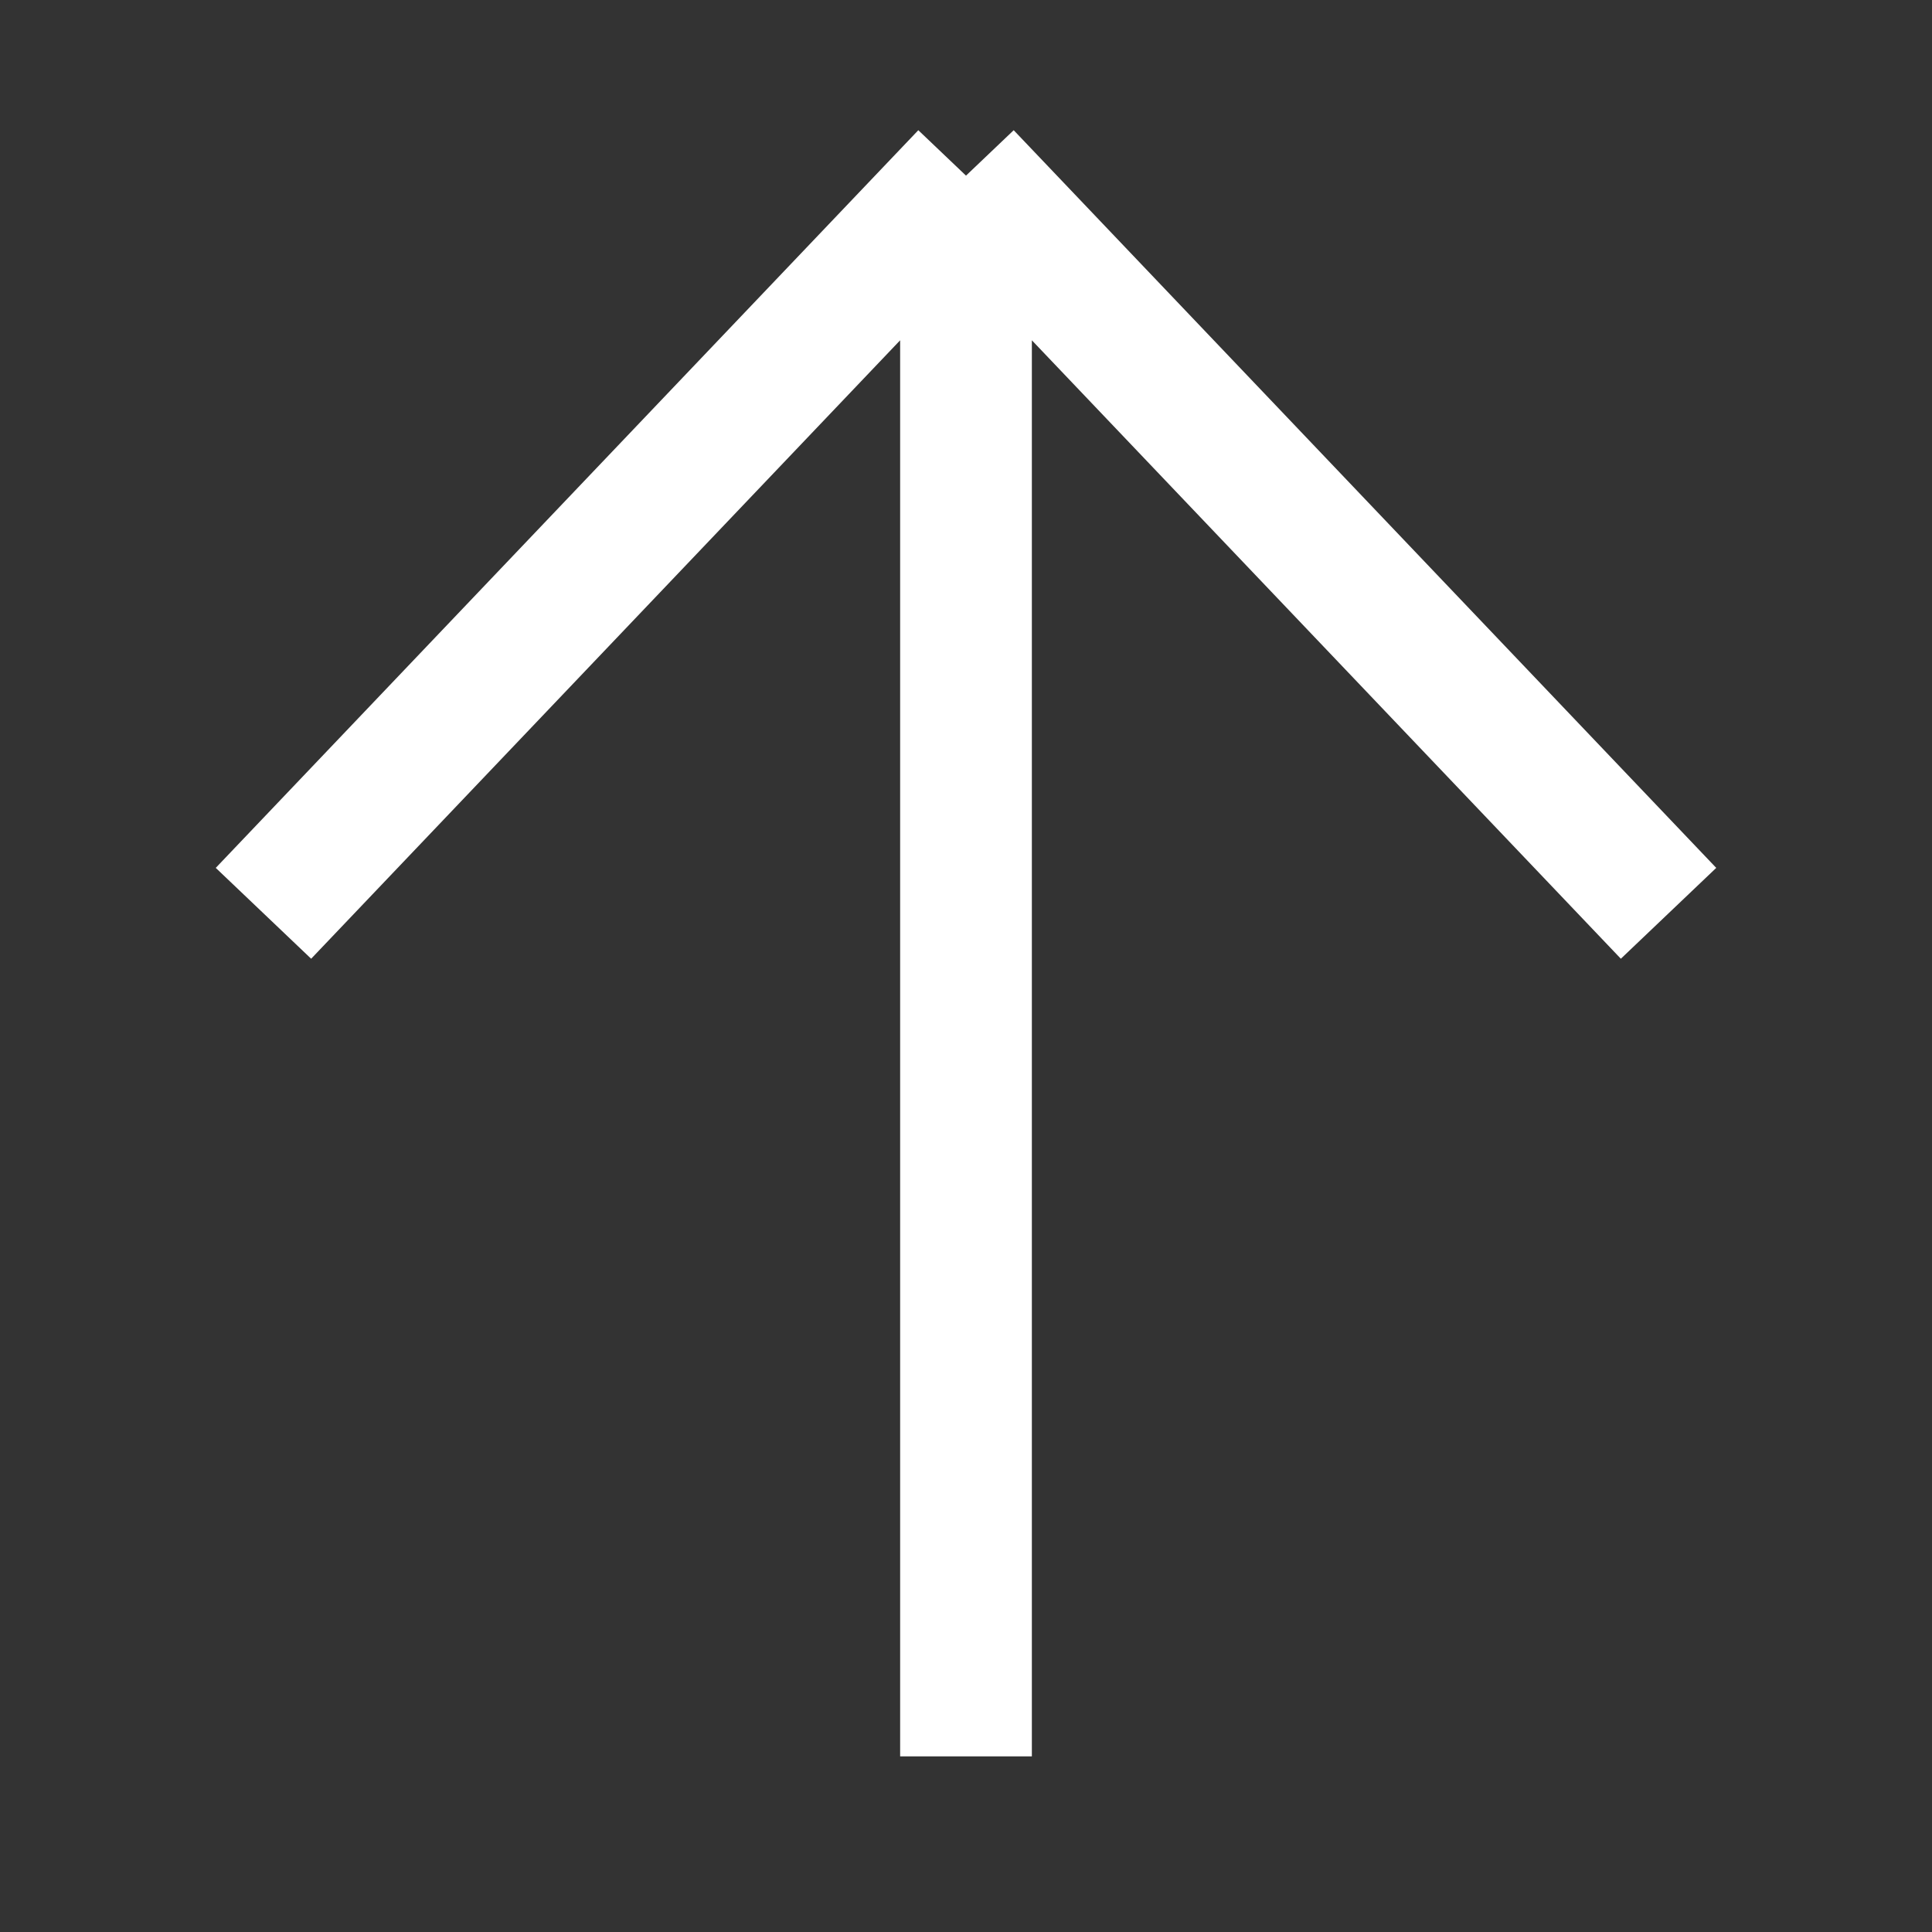 <svg width="22" height="22" viewBox="0 0 22 22" fill="none" xmlns="http://www.w3.org/2000/svg">
<rect x="0" y="0" width="22" height="22" fill="#333333" stroke="none"/>
<g clip-path="url(#clip0_4_42)">
<path d="M11 20L11 2M11 2L19 10.4M11 2L3 10.4" stroke="white" stroke-width="1.5"/>
</g>
<defs>
<clipPath id="clip0_4_42">
<rect width="22" height="22" fill="white" transform="translate(0 22) rotate(-90)"/>
</clipPath>
</defs>
</svg>

